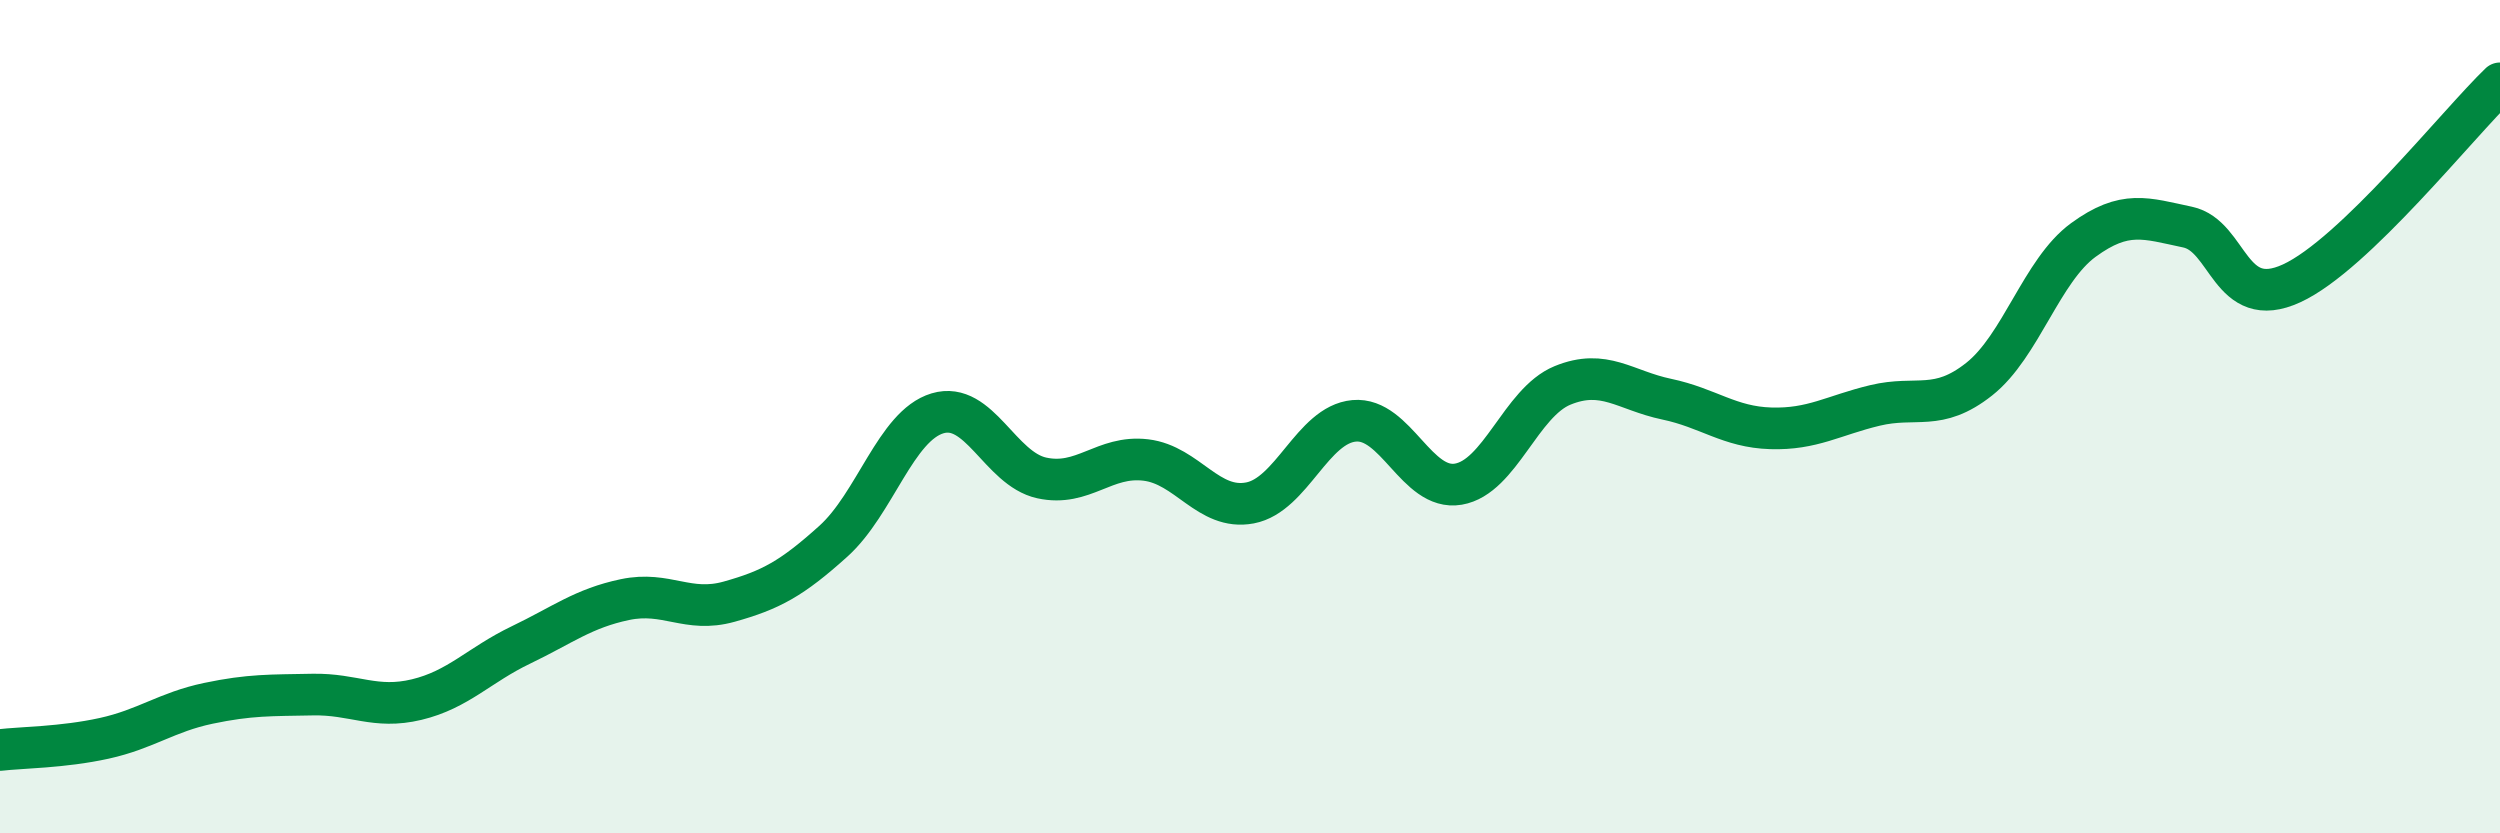 
    <svg width="60" height="20" viewBox="0 0 60 20" xmlns="http://www.w3.org/2000/svg">
      <path
        d="M 0,18 C 0.5,17.94 1.5,17.94 2.5,17.72 C 3.5,17.5 4,17.09 5,16.88 C 6,16.67 6.5,16.69 7.5,16.67 C 8.5,16.65 9,17.03 10,16.79 C 11,16.55 11.5,15.96 12.5,15.48 C 13.5,15 14,14.6 15,14.39 C 16,14.18 16.5,14.72 17.5,14.44 C 18.5,14.16 19,13.89 20,12.99 C 21,12.09 21.5,10.22 22.5,9.92 C 23.5,9.62 24,11.25 25,11.47 C 26,11.69 26.5,10.92 27.5,11.04 C 28.5,11.16 29,12.26 30,12.07 C 31,11.88 31.5,10.19 32.5,10.1 C 33.5,10.01 34,11.79 35,11.62 C 36,11.45 36.5,9.66 37.5,9.25 C 38.5,8.84 39,9.37 40,9.58 C 41,9.79 41.5,10.25 42.5,10.28 C 43.5,10.31 44,9.97 45,9.73 C 46,9.49 46.5,9.89 47.5,9.1 C 48.5,8.31 49,6.49 50,5.76 C 51,5.03 51.5,5.24 52.5,5.45 C 53.5,5.66 53.5,7.49 55,6.8 C 56.5,6.11 59,2.96 60,2L60 20L0 20Z"
        fill="#008740"
        opacity="0.1"
        stroke-linecap="round"
        stroke-linejoin="round"
      />
      <path
        d="M 0,18 C 0.5,17.94 1.5,17.94 2.5,17.72 C 3.5,17.5 4,17.09 5,16.88 C 6,16.67 6.5,16.69 7.5,16.67 C 8.5,16.65 9,17.03 10,16.79 C 11,16.55 11.5,15.96 12.5,15.48 C 13.5,15 14,14.6 15,14.39 C 16,14.18 16.5,14.72 17.5,14.44 C 18.5,14.16 19,13.89 20,12.99 C 21,12.09 21.5,10.22 22.5,9.92 C 23.5,9.62 24,11.25 25,11.47 C 26,11.69 26.5,10.92 27.5,11.04 C 28.5,11.16 29,12.26 30,12.07 C 31,11.88 31.5,10.19 32.5,10.1 C 33.5,10.01 34,11.79 35,11.62 C 36,11.45 36.5,9.66 37.5,9.25 C 38.5,8.84 39,9.37 40,9.58 C 41,9.79 41.5,10.25 42.5,10.28 C 43.5,10.31 44,9.97 45,9.73 C 46,9.49 46.5,9.89 47.5,9.1 C 48.5,8.31 49,6.49 50,5.76 C 51,5.03 51.5,5.24 52.5,5.45 C 53.5,5.66 53.5,7.49 55,6.8 C 56.5,6.11 59,2.96 60,2"
        stroke="#008740"
        stroke-width="1"
        fill="none"
        stroke-linecap="round"
        stroke-linejoin="round"
      />
    </svg>
  